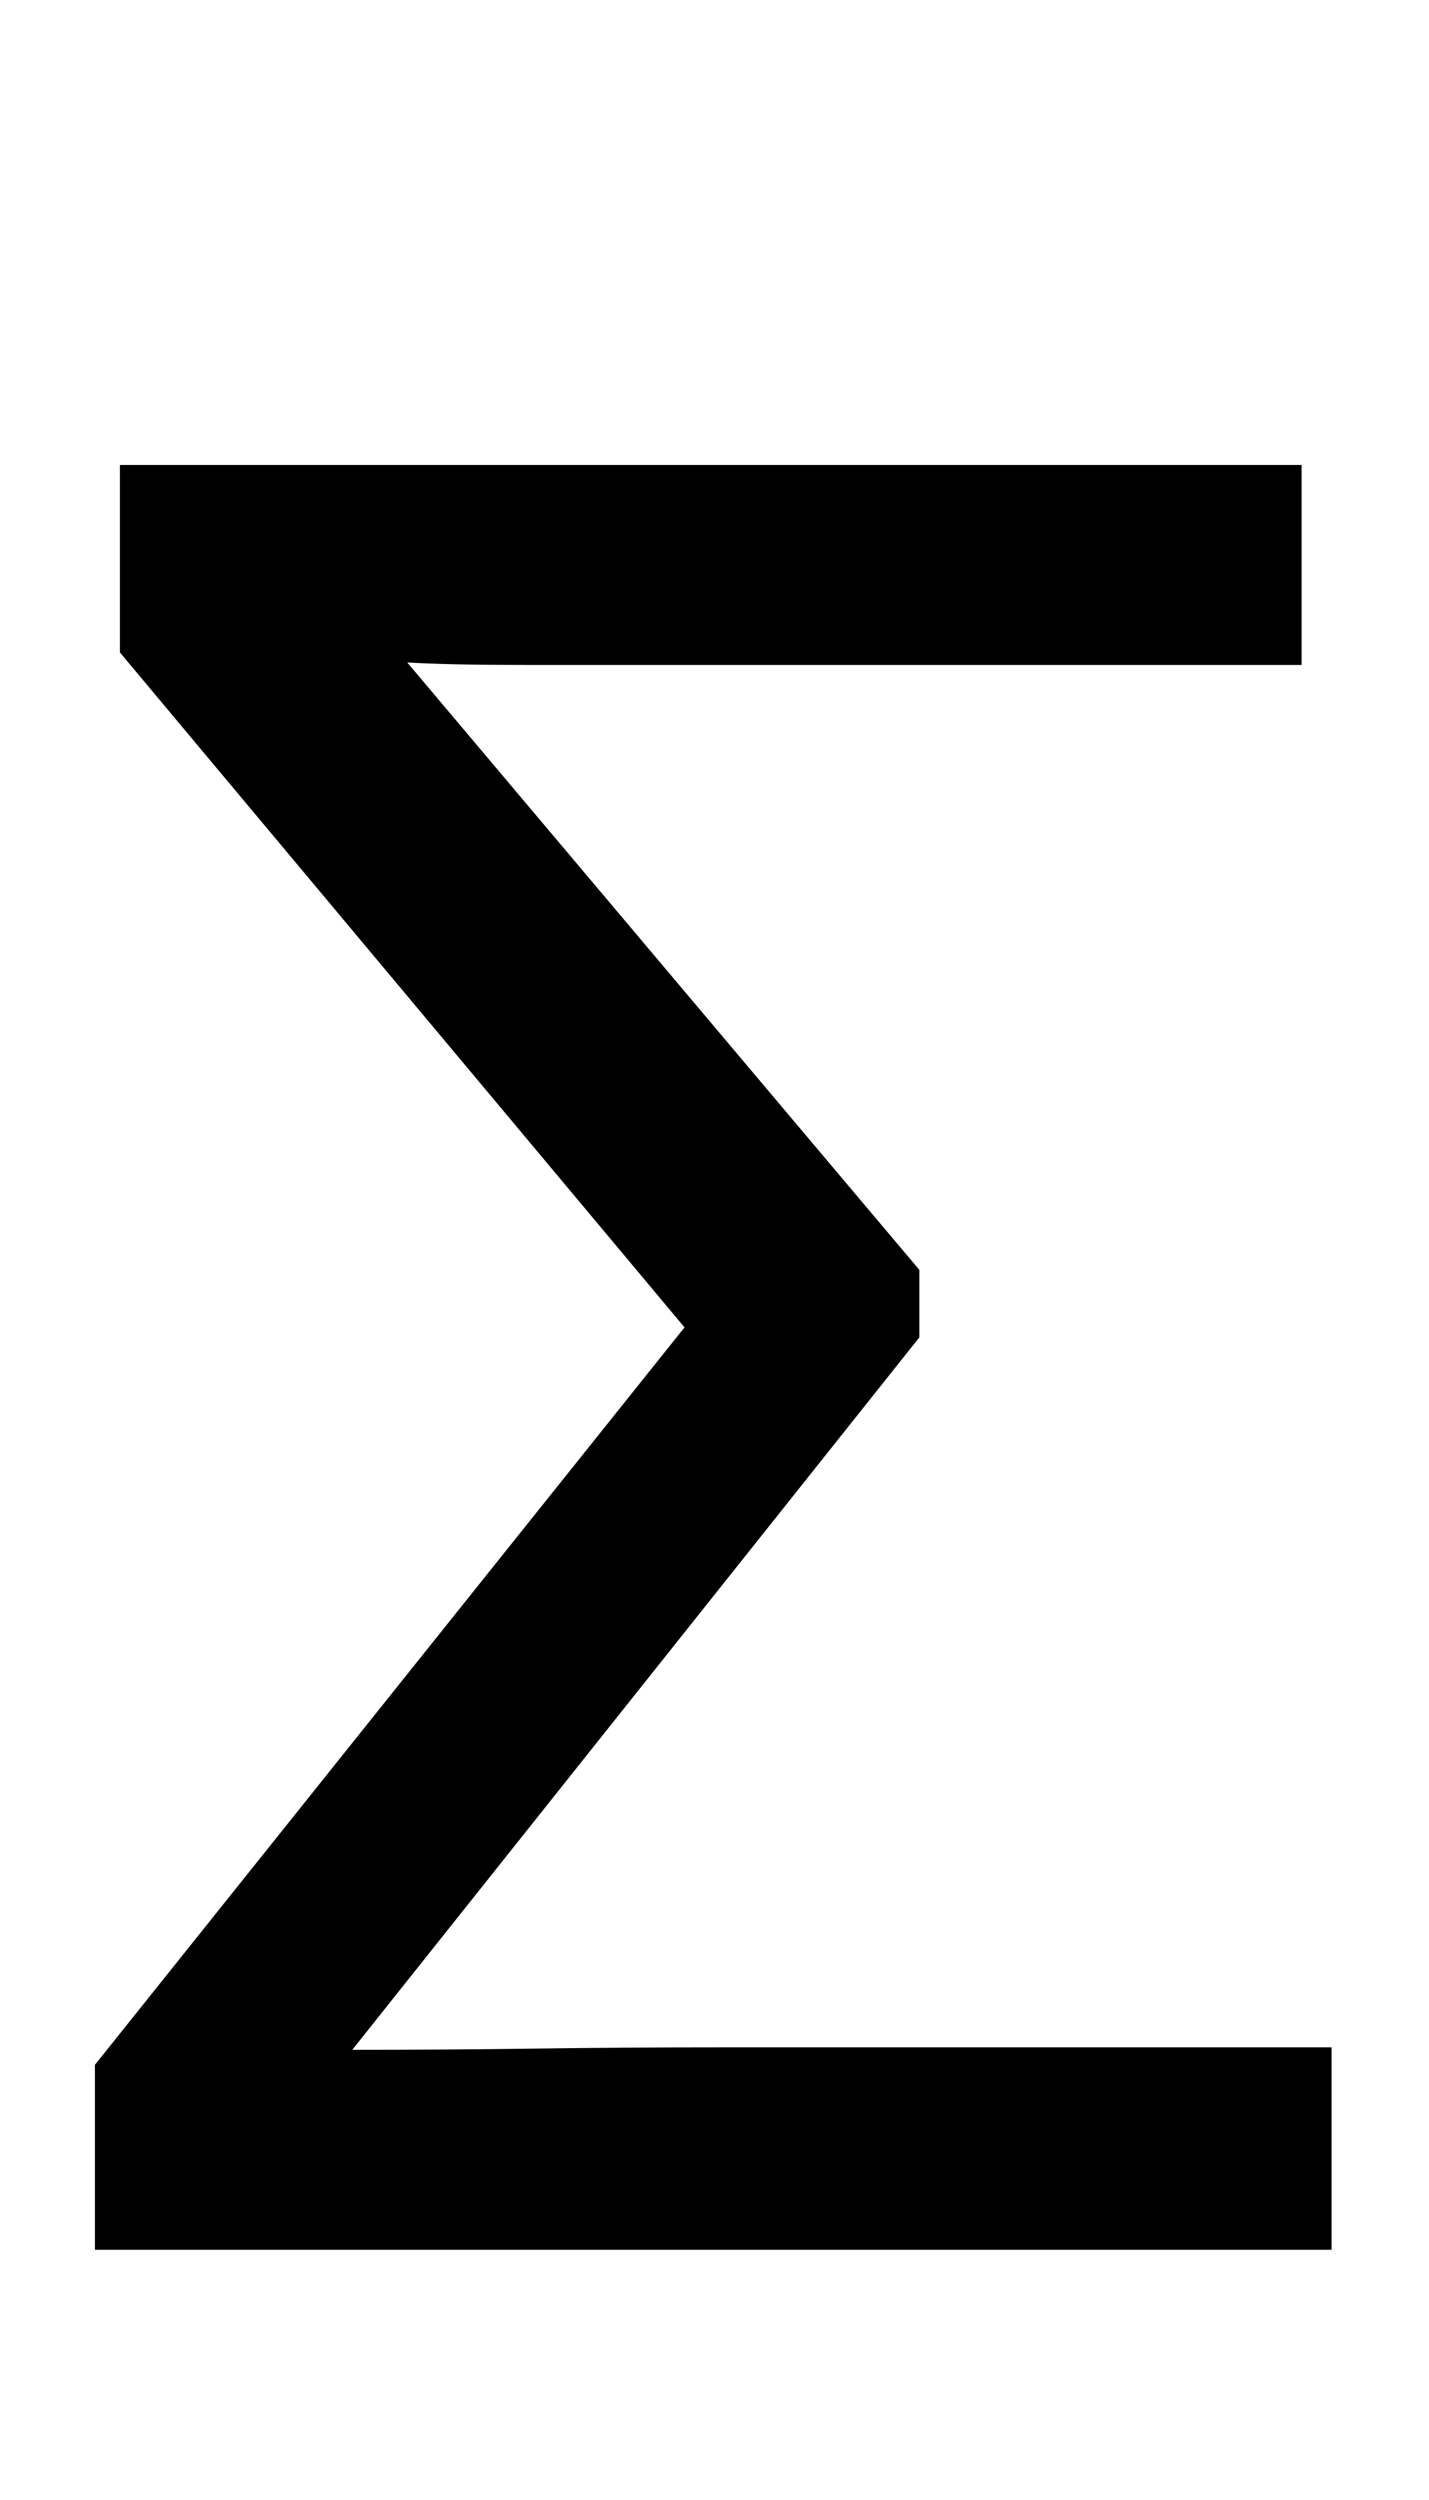 <svg xmlns="http://www.w3.org/2000/svg" id="U03A3" viewBox="0 0 572 1000"><path transform="translate(0, 900) scale(1,-1)" d="M533 0L38 0L38 74L274 369L48 639L48 714L521 714L521 634L264 634Q242 634 210.50 634Q179 634 163 635L163 635L368 392L368 365L141 80Q179 80 214.50 80.50Q250 81 290 81L290 81L533 81L533 0Z"/></svg>